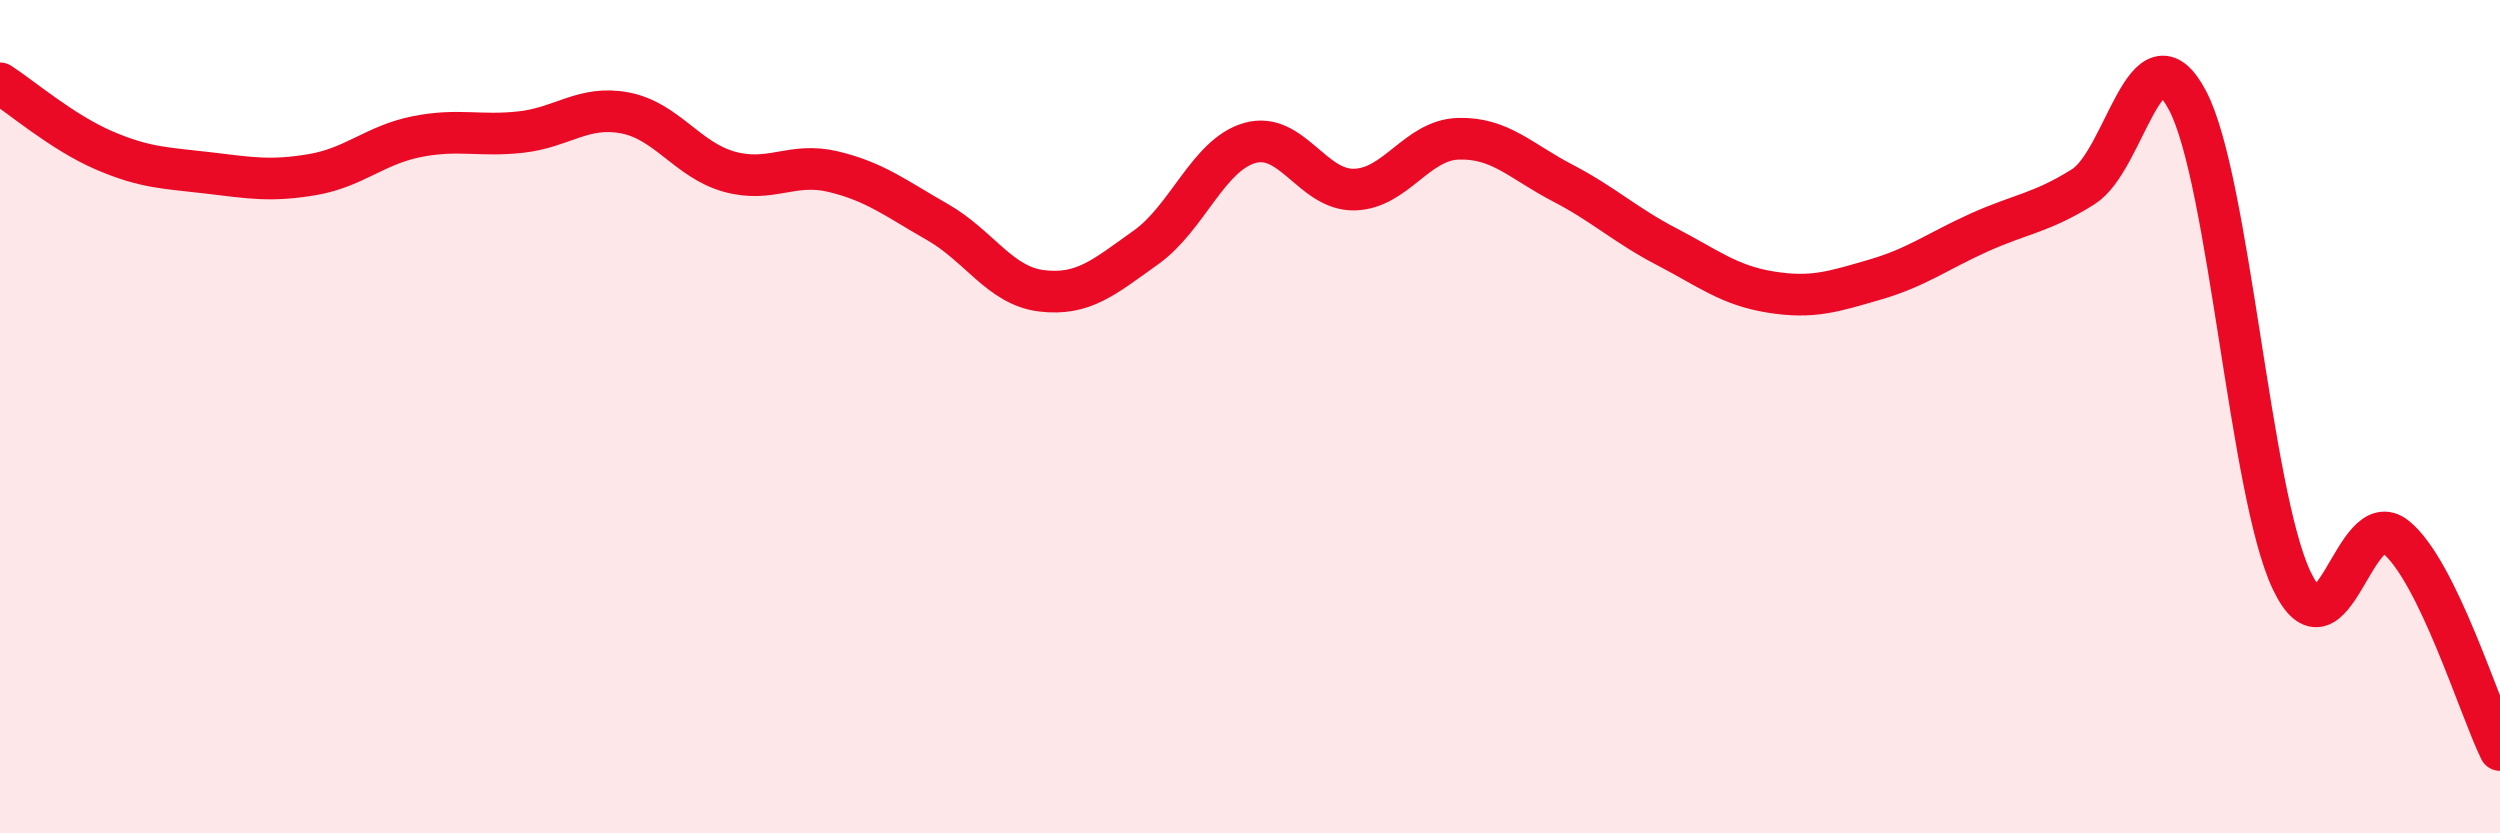 
    <svg width="60" height="20" viewBox="0 0 60 20" xmlns="http://www.w3.org/2000/svg">
      <path
        d="M 0,2 C 0.5,2.32 1.5,3.18 2.5,3.61 C 3.5,4.04 4,4.03 5,4.15 C 6,4.27 6.5,4.36 7.5,4.19 C 8.5,4.02 9,3.48 10,3.28 C 11,3.08 11.5,3.28 12.5,3.17 C 13.5,3.06 14,2.52 15,2.71 C 16,2.9 16.5,3.84 17.5,4.12 C 18.5,4.4 19,3.88 20,4.12 C 21,4.36 21.5,4.76 22.5,5.33 C 23.5,5.9 24,6.86 25,6.98 C 26,7.1 26.5,6.65 27.5,5.94 C 28.5,5.23 29,3.71 30,3.43 C 31,3.15 31.5,4.57 32.5,4.55 C 33.5,4.53 34,3.36 35,3.33 C 36,3.3 36.5,3.87 37.5,4.39 C 38.5,4.91 39,5.4 40,5.92 C 41,6.44 41.5,6.85 42.5,7.01 C 43.5,7.17 44,7 45,6.71 C 46,6.42 46.5,6.03 47.5,5.58 C 48.5,5.13 49,5.11 50,4.48 C 51,3.85 51.5,0.52 52.5,2.41 C 53.5,4.3 54,11.83 55,13.93 C 56,16.03 56.5,12.08 57.5,12.89 C 58.5,13.7 59.5,16.98 60,18L60 20L0 20Z"
        fill="#EB0A25"
        opacity="0.1"
        stroke-linecap="round"
        stroke-linejoin="round"
      />
      <path
        d="M 0,2 C 0.5,2.32 1.5,3.18 2.5,3.61 C 3.5,4.04 4,4.03 5,4.15 C 6,4.27 6.5,4.36 7.5,4.19 C 8.5,4.02 9,3.48 10,3.28 C 11,3.08 11.5,3.28 12.5,3.17 C 13.5,3.06 14,2.52 15,2.71 C 16,2.9 16.5,3.84 17.5,4.12 C 18.5,4.4 19,3.88 20,4.12 C 21,4.36 21.5,4.76 22.5,5.33 C 23.5,5.9 24,6.86 25,6.98 C 26,7.1 26.5,6.65 27.5,5.94 C 28.5,5.23 29,3.71 30,3.43 C 31,3.15 31.5,4.57 32.5,4.55 C 33.5,4.53 34,3.36 35,3.33 C 36,3.3 36.5,3.87 37.5,4.39 C 38.5,4.91 39,5.4 40,5.92 C 41,6.44 41.5,6.85 42.5,7.01 C 43.5,7.17 44,7 45,6.71 C 46,6.42 46.5,6.03 47.5,5.58 C 48.5,5.13 49,5.11 50,4.48 C 51,3.85 51.5,0.52 52.5,2.41 C 53.5,4.3 54,11.83 55,13.93 C 56,16.03 56.5,12.08 57.5,12.89 C 58.5,13.7 59.5,16.98 60,18"
        stroke="#EB0A25"
        stroke-width="1"
        fill="none"
        stroke-linecap="round"
        stroke-linejoin="round"
      />
    </svg>
  